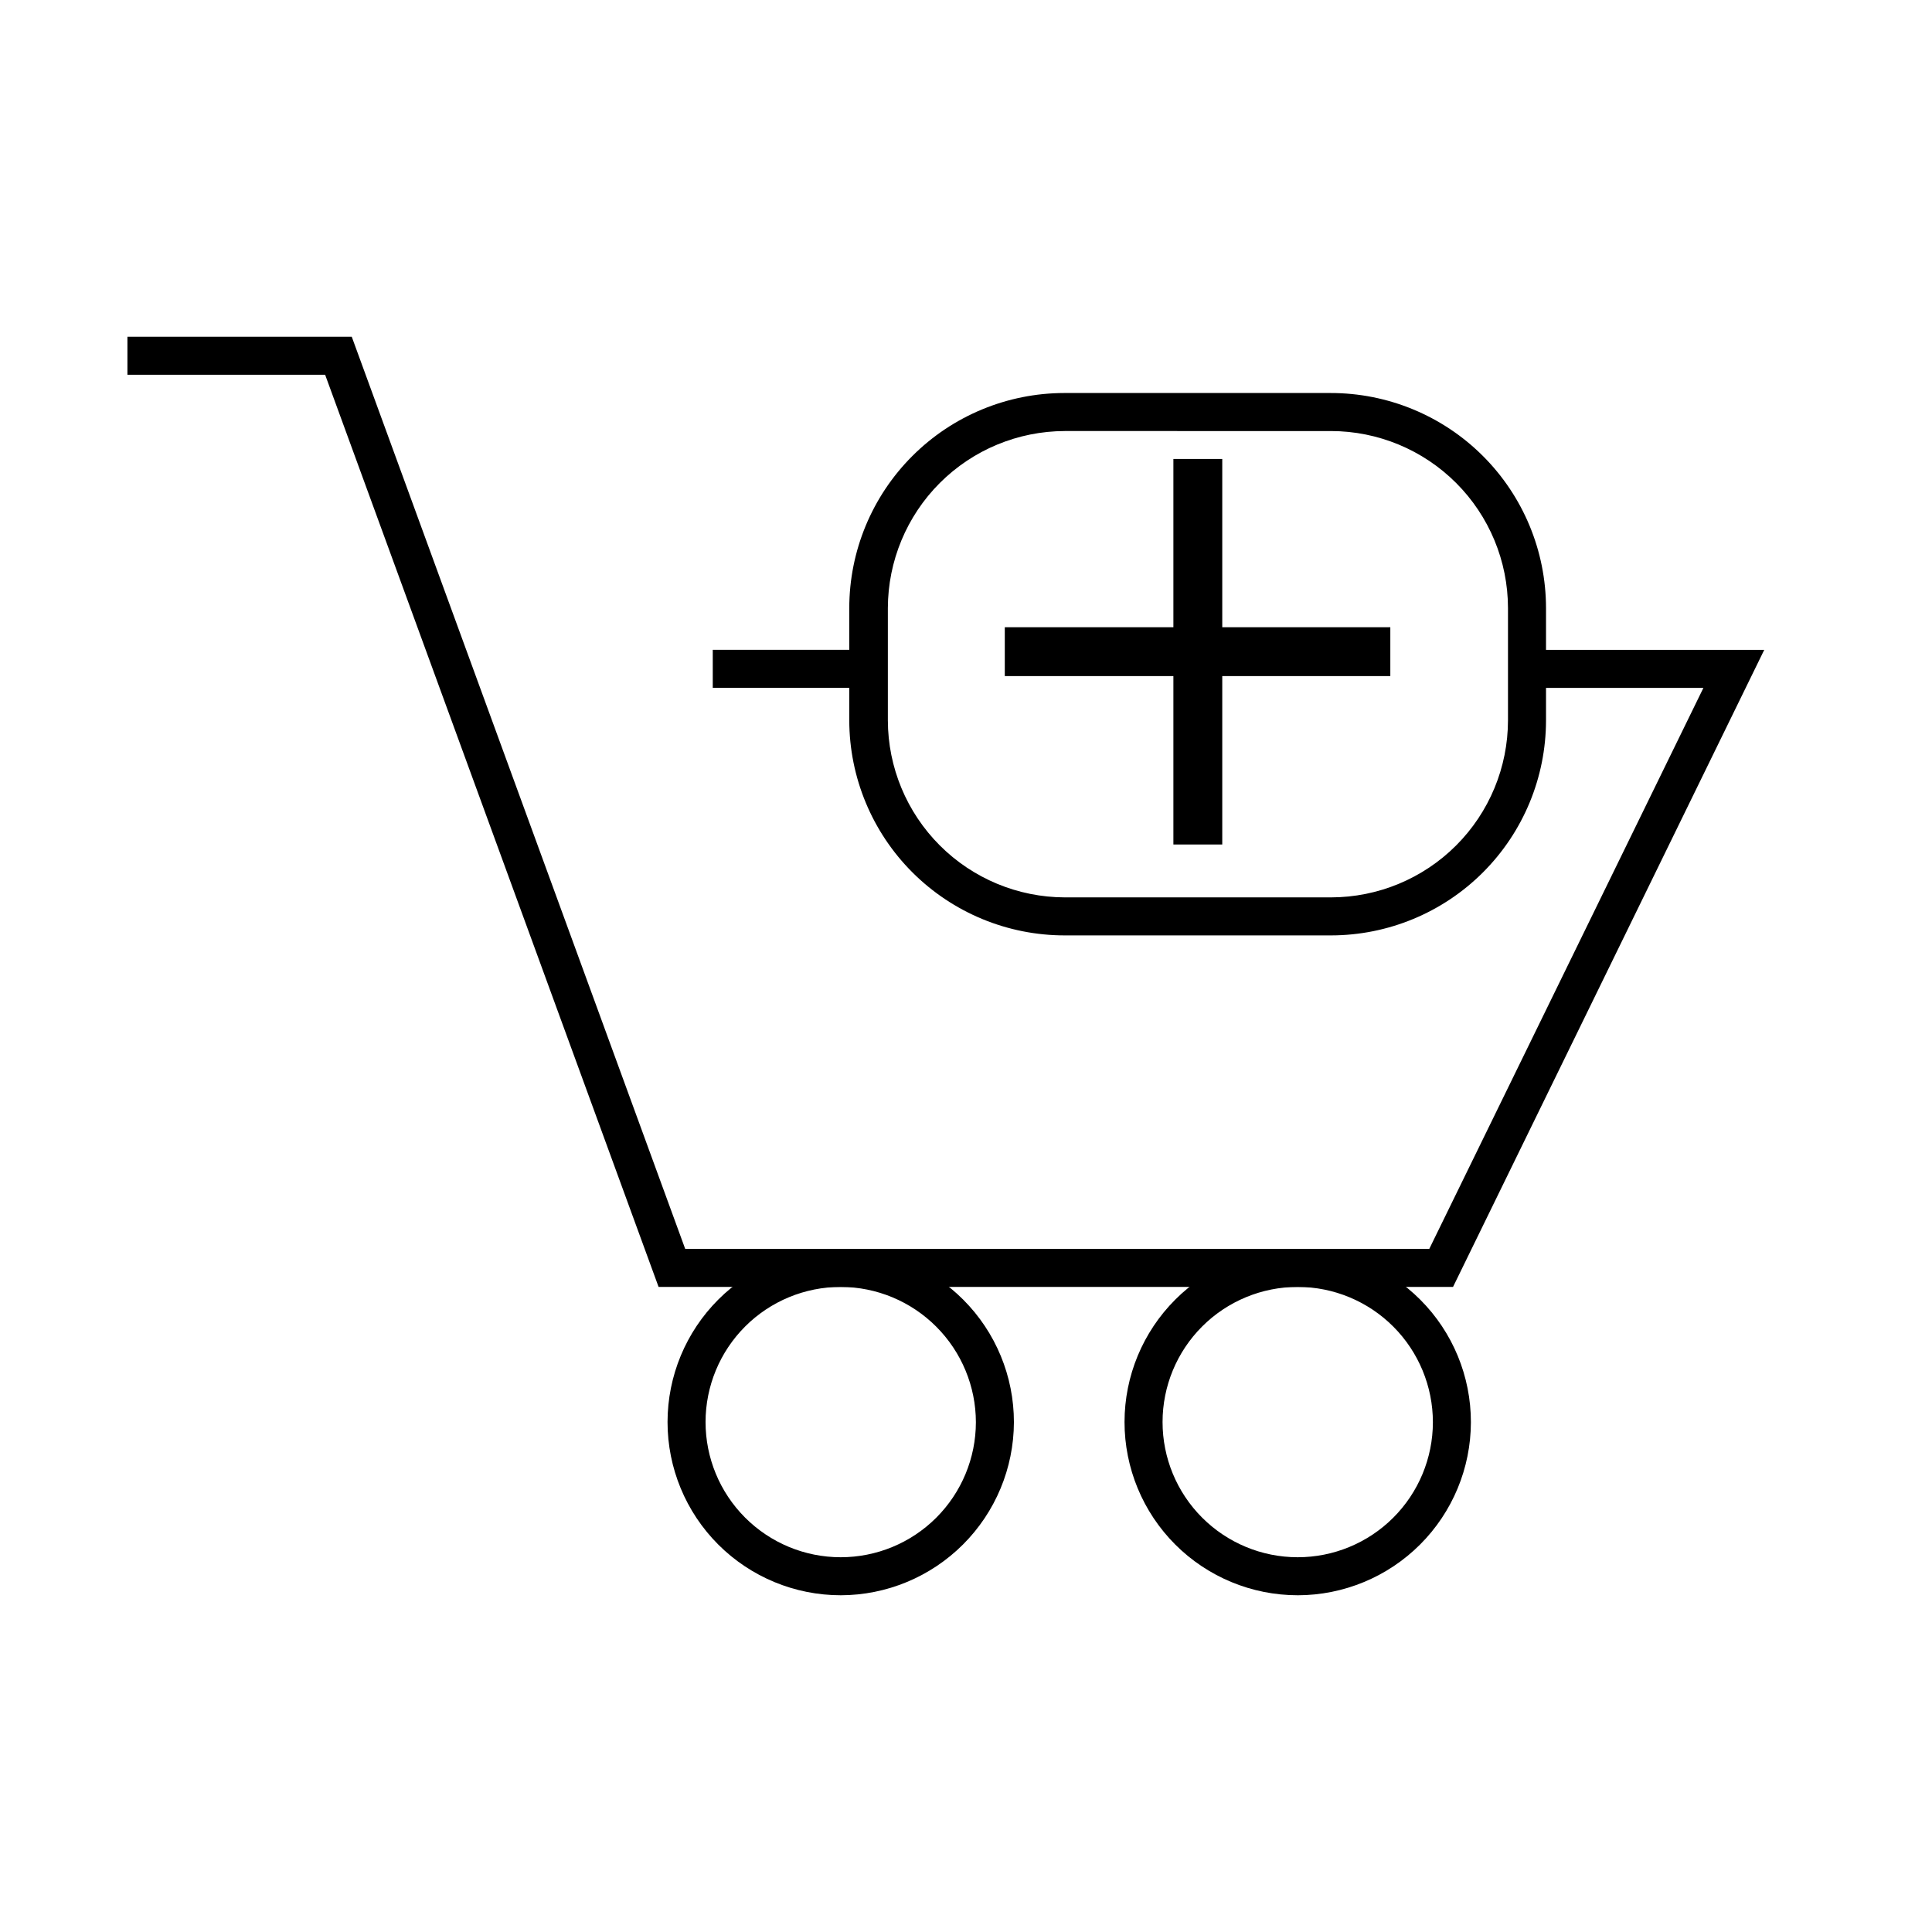 <?xml version="1.0" encoding="UTF-8"?>
<!-- Uploaded to: ICON Repo, www.svgrepo.com, Generator: ICON Repo Mixer Tools -->
<svg fill="#000000" width="800px" height="800px" version="1.1" viewBox="144 144 512 512" xmlns="http://www.w3.org/2000/svg">
 <g>
  <path d="m529.07 485.04h-210.54l-88.367-241.73h-52.395v-10.074h59.449l88.367 241.73h197.19l72.648-148.67h-46.754v-10.078h62.875z"/>
  <path d="m332.89 316.21h41.211v10.078h-41.211z"/>
  <path d="m366.8 566.76c-12.176 0-23.852-4.836-32.461-13.445-8.605-8.613-13.441-20.293-13.434-32.469 0.004-12.172 4.844-23.848 13.457-32.453 8.617-8.605 20.297-13.434 32.473-13.426 12.176 0.008 23.848 4.856 32.449 13.473s13.426 20.301 13.414 32.477c-0.039 12.156-4.891 23.801-13.492 32.391-8.598 8.59-20.25 13.43-32.406 13.453zm0-81.719v0.004c-9.496 0-18.605 3.769-25.324 10.484-6.715 6.715-10.492 15.82-10.496 25.316-0.004 9.5 3.762 18.609 10.473 25.328 6.711 6.723 15.816 10.504 25.316 10.512 9.496 0.008 18.609-3.754 25.332-10.461 6.723-6.711 10.508-15.812 10.52-25.309-0.012-9.504-3.789-18.609-10.504-25.332-6.711-6.723-15.816-10.516-25.316-10.539z"/>
  <path d="m487.91 566.76c-12.176 0-23.852-4.836-32.461-13.445-8.609-8.613-13.441-20.293-13.438-32.469 0.004-12.172 4.848-23.848 13.461-32.453 8.613-8.605 20.293-13.434 32.469-13.426 12.176 0.008 23.852 4.856 32.453 13.473 8.602 8.617 13.426 20.301 13.41 32.477-0.023 12.16-4.871 23.812-13.473 32.406-8.605 8.594-20.262 13.426-32.422 13.438zm0-81.719v0.004c-9.5 0-18.605 3.769-25.324 10.484s-10.492 15.82-10.496 25.316c-0.004 9.5 3.762 18.609 10.473 25.328 6.711 6.723 15.816 10.504 25.312 10.512 9.5 0.008 18.609-3.754 25.332-10.461 6.727-6.711 10.512-15.812 10.523-25.309 0-9.508-3.773-18.621-10.488-25.348-6.719-6.727-15.828-10.512-25.332-10.523z"/>
  <path d="m496.73 391.89h-70.535c-15.129 0.016-29.645-5.981-40.359-16.664-10.711-10.684-16.746-25.188-16.77-40.316v-29.773c0.012-15.109 6.019-29.594 16.703-40.277 10.684-10.684 25.168-16.691 40.277-16.707h70.535-0.004c15.137-0.023 29.66 5.965 40.375 16.652s16.746 25.195 16.758 40.332v29.773c-0.012 15.109-6.019 29.594-16.703 40.277-10.684 10.684-25.168 16.691-40.277 16.703zm-70.535-133.66c-12.43 0.027-24.344 4.977-33.137 13.766-8.789 8.793-13.738 20.707-13.766 33.141v29.773c0.027 12.434 4.977 24.348 13.766 33.137 8.793 8.793 20.707 13.742 33.137 13.77h70.535c12.434-0.016 24.359-4.961 33.152-13.754 8.793-8.793 13.738-20.715 13.75-33.152v-29.773c-0.012-12.438-4.957-24.359-13.75-33.152-8.793-8.793-20.719-13.742-33.152-13.754z"/>
  <path d="m410.28 323.17v-12.949h102.17v12.949z"/>
  <path d="m467.91 367.8h-12.949v-102.17h12.949z"/>
 </g>
</svg>
